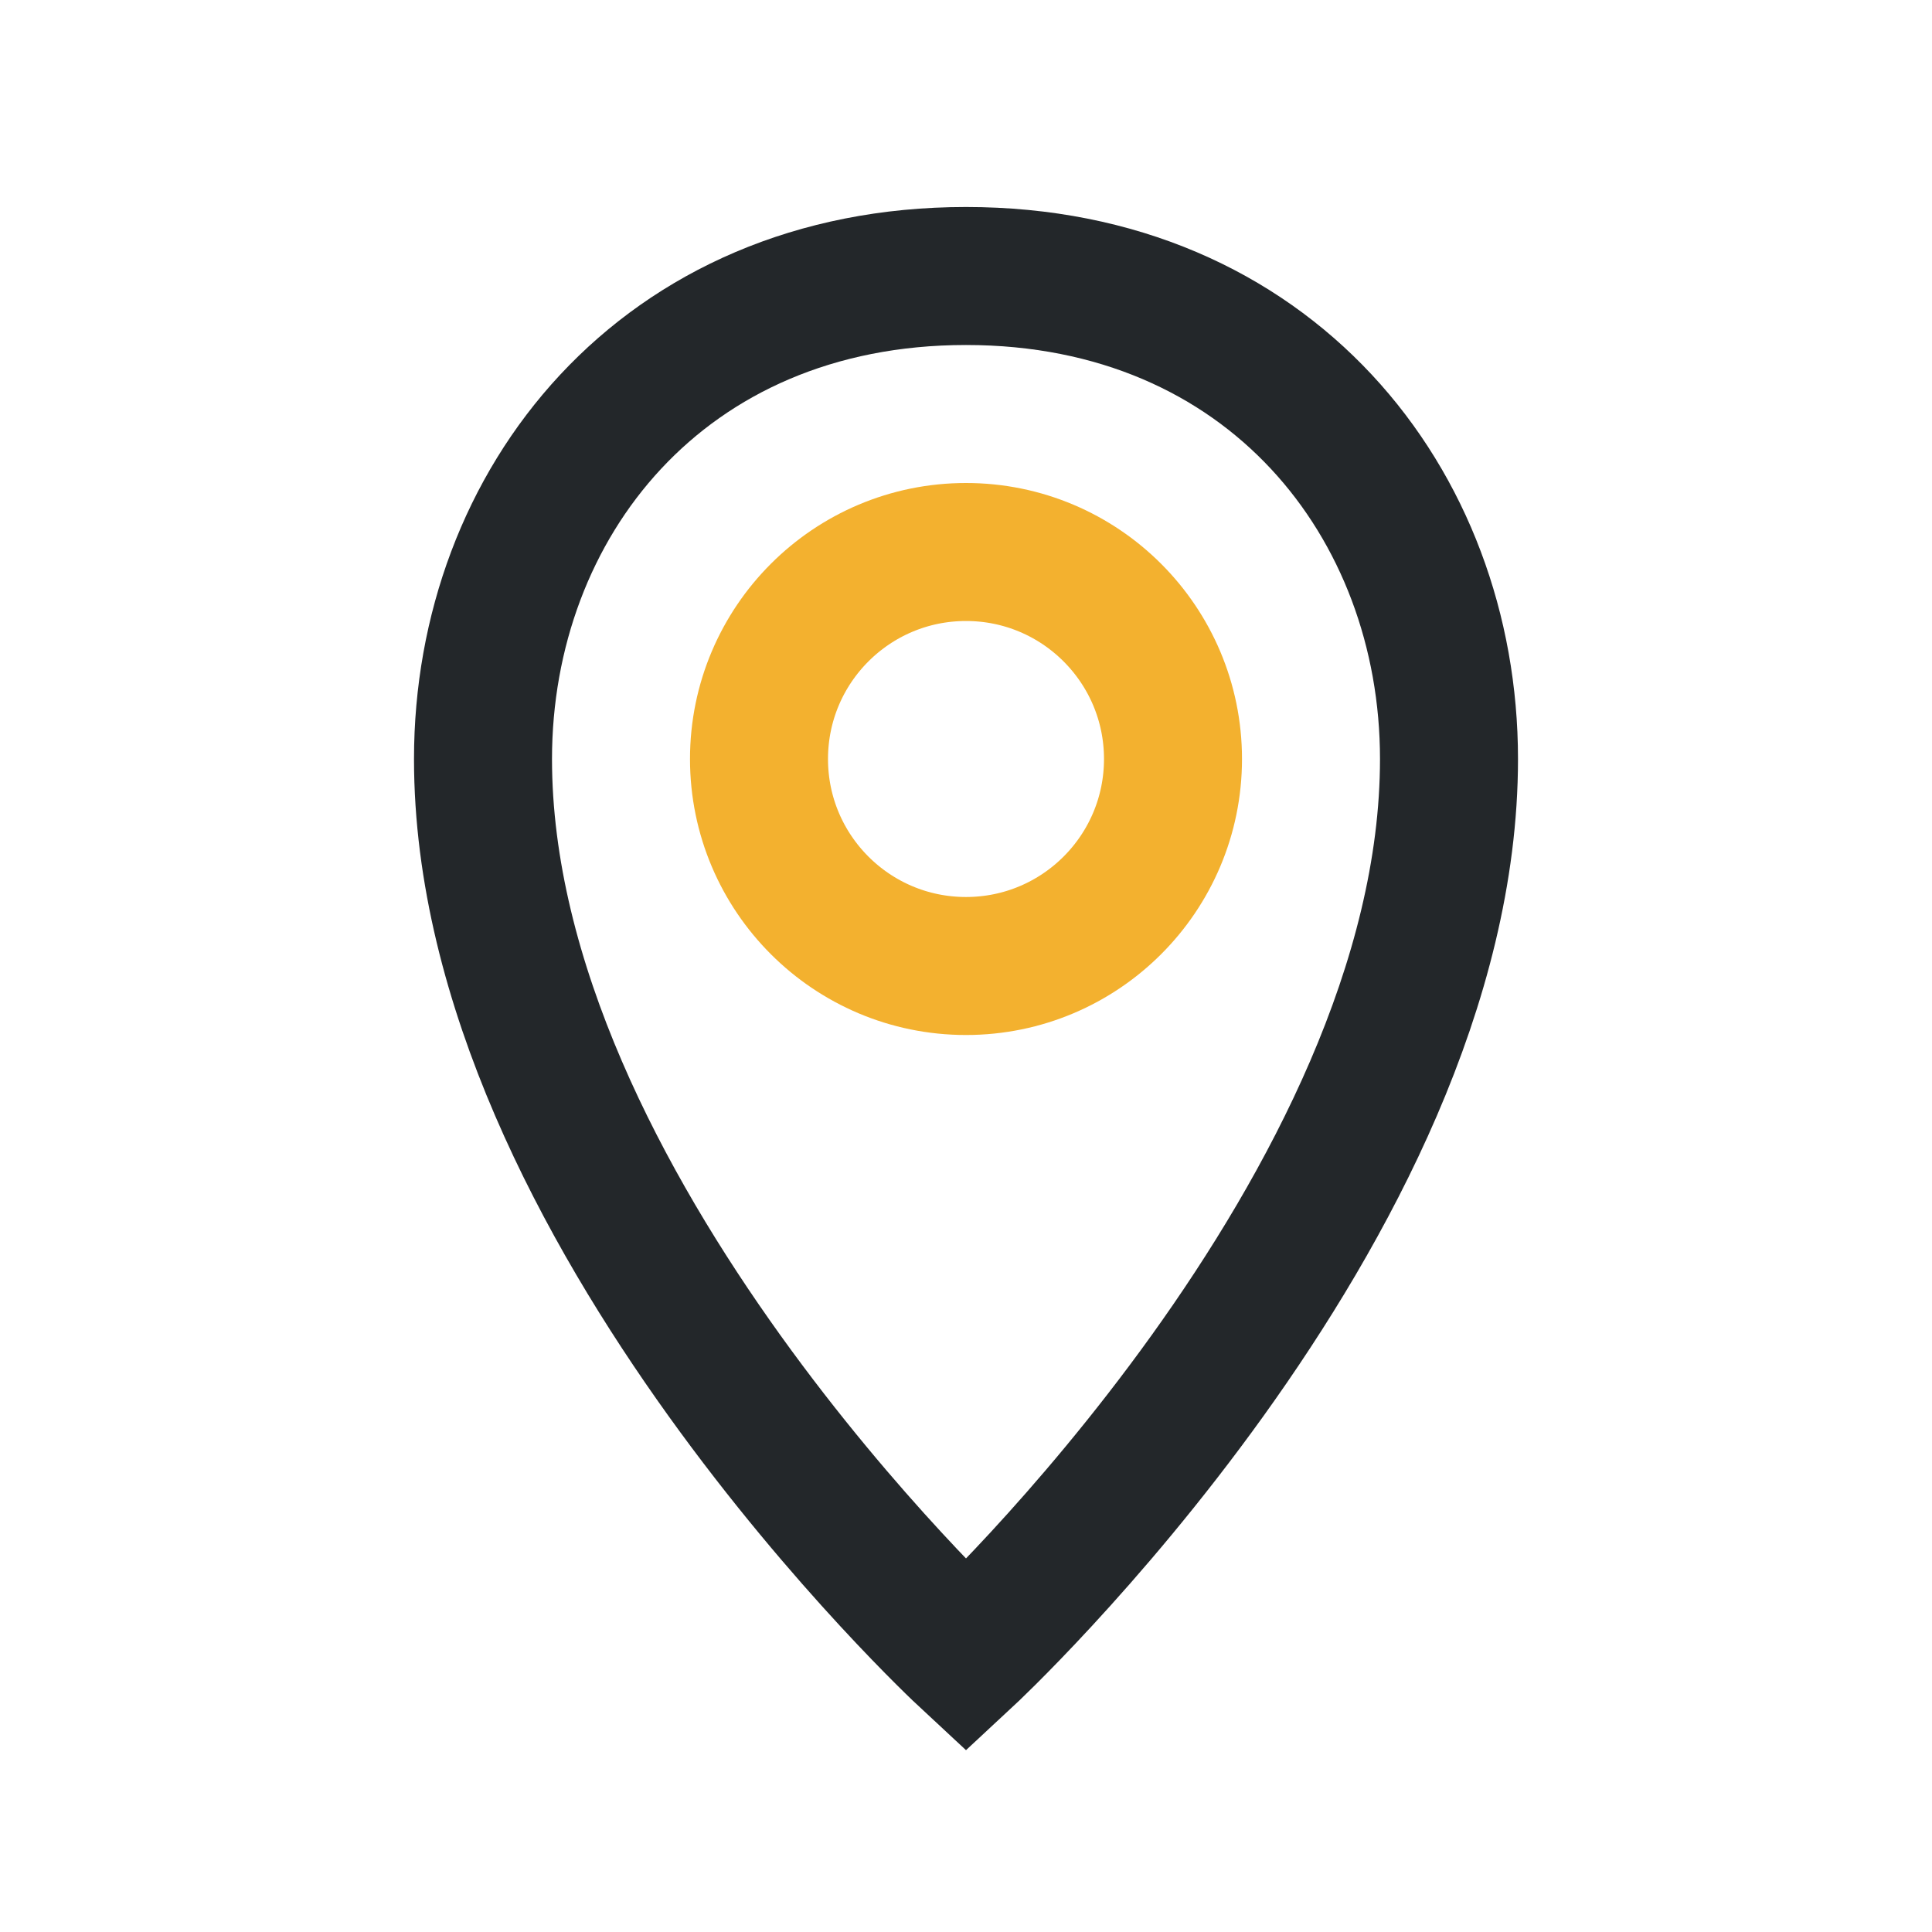 <?xml version="1.0" encoding="UTF-8"?>
<svg xmlns="http://www.w3.org/2000/svg" width="28" height="28" viewBox="0 0 28 28"><path fill="none" stroke="#23272A" stroke-width="2" d="M14 4c-4.4 0-7 3.3-7 7 0 6.5 7 13 7 13s7-6.5 7-13c0-3.7-2.6-7-7-7z"/><circle cx="14" cy="11" r="3" fill="none" stroke="#F3B12F" stroke-width="2"/></svg>